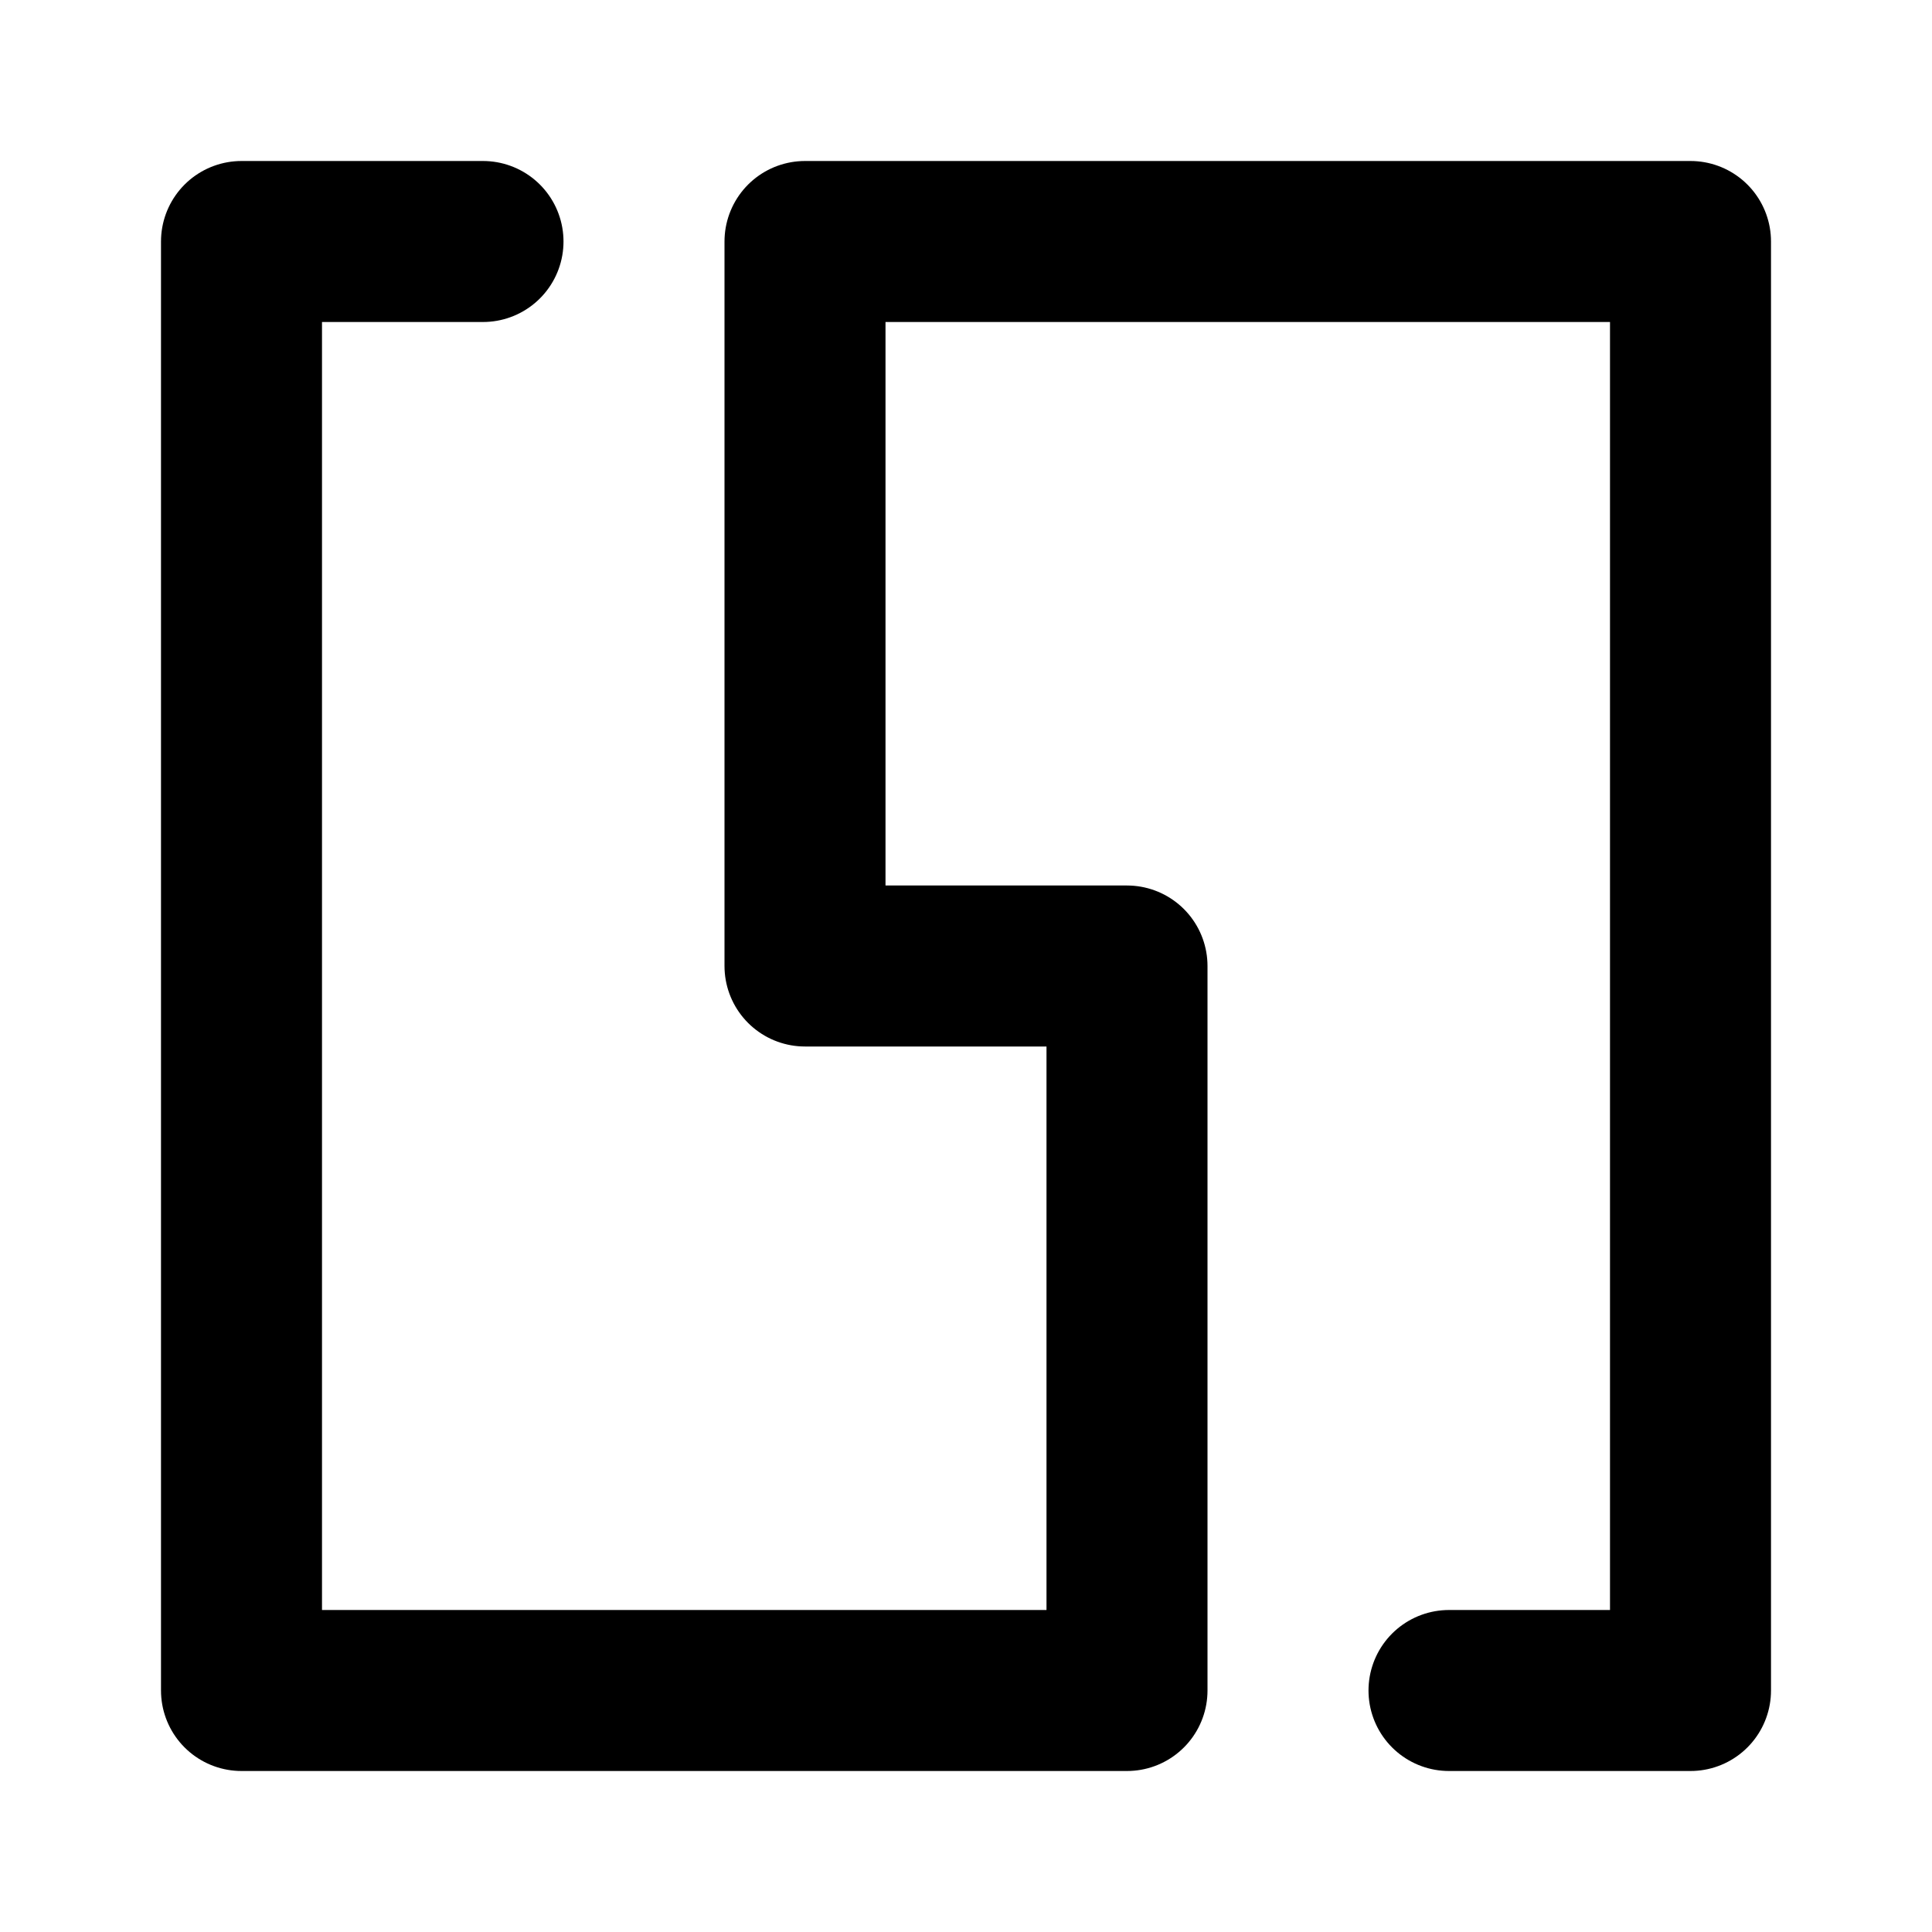 <svg  xmlns="http://www.w3.org/2000/svg" viewBox="0 0 48 48">
    <path d="M12 6 H6 V42 H28 V24 H20 V6 H42 V42 H36" fill="none" stroke="currentColor" stroke-width="4" stroke-linejoin="round" stroke-linecap="round"/>
</svg>